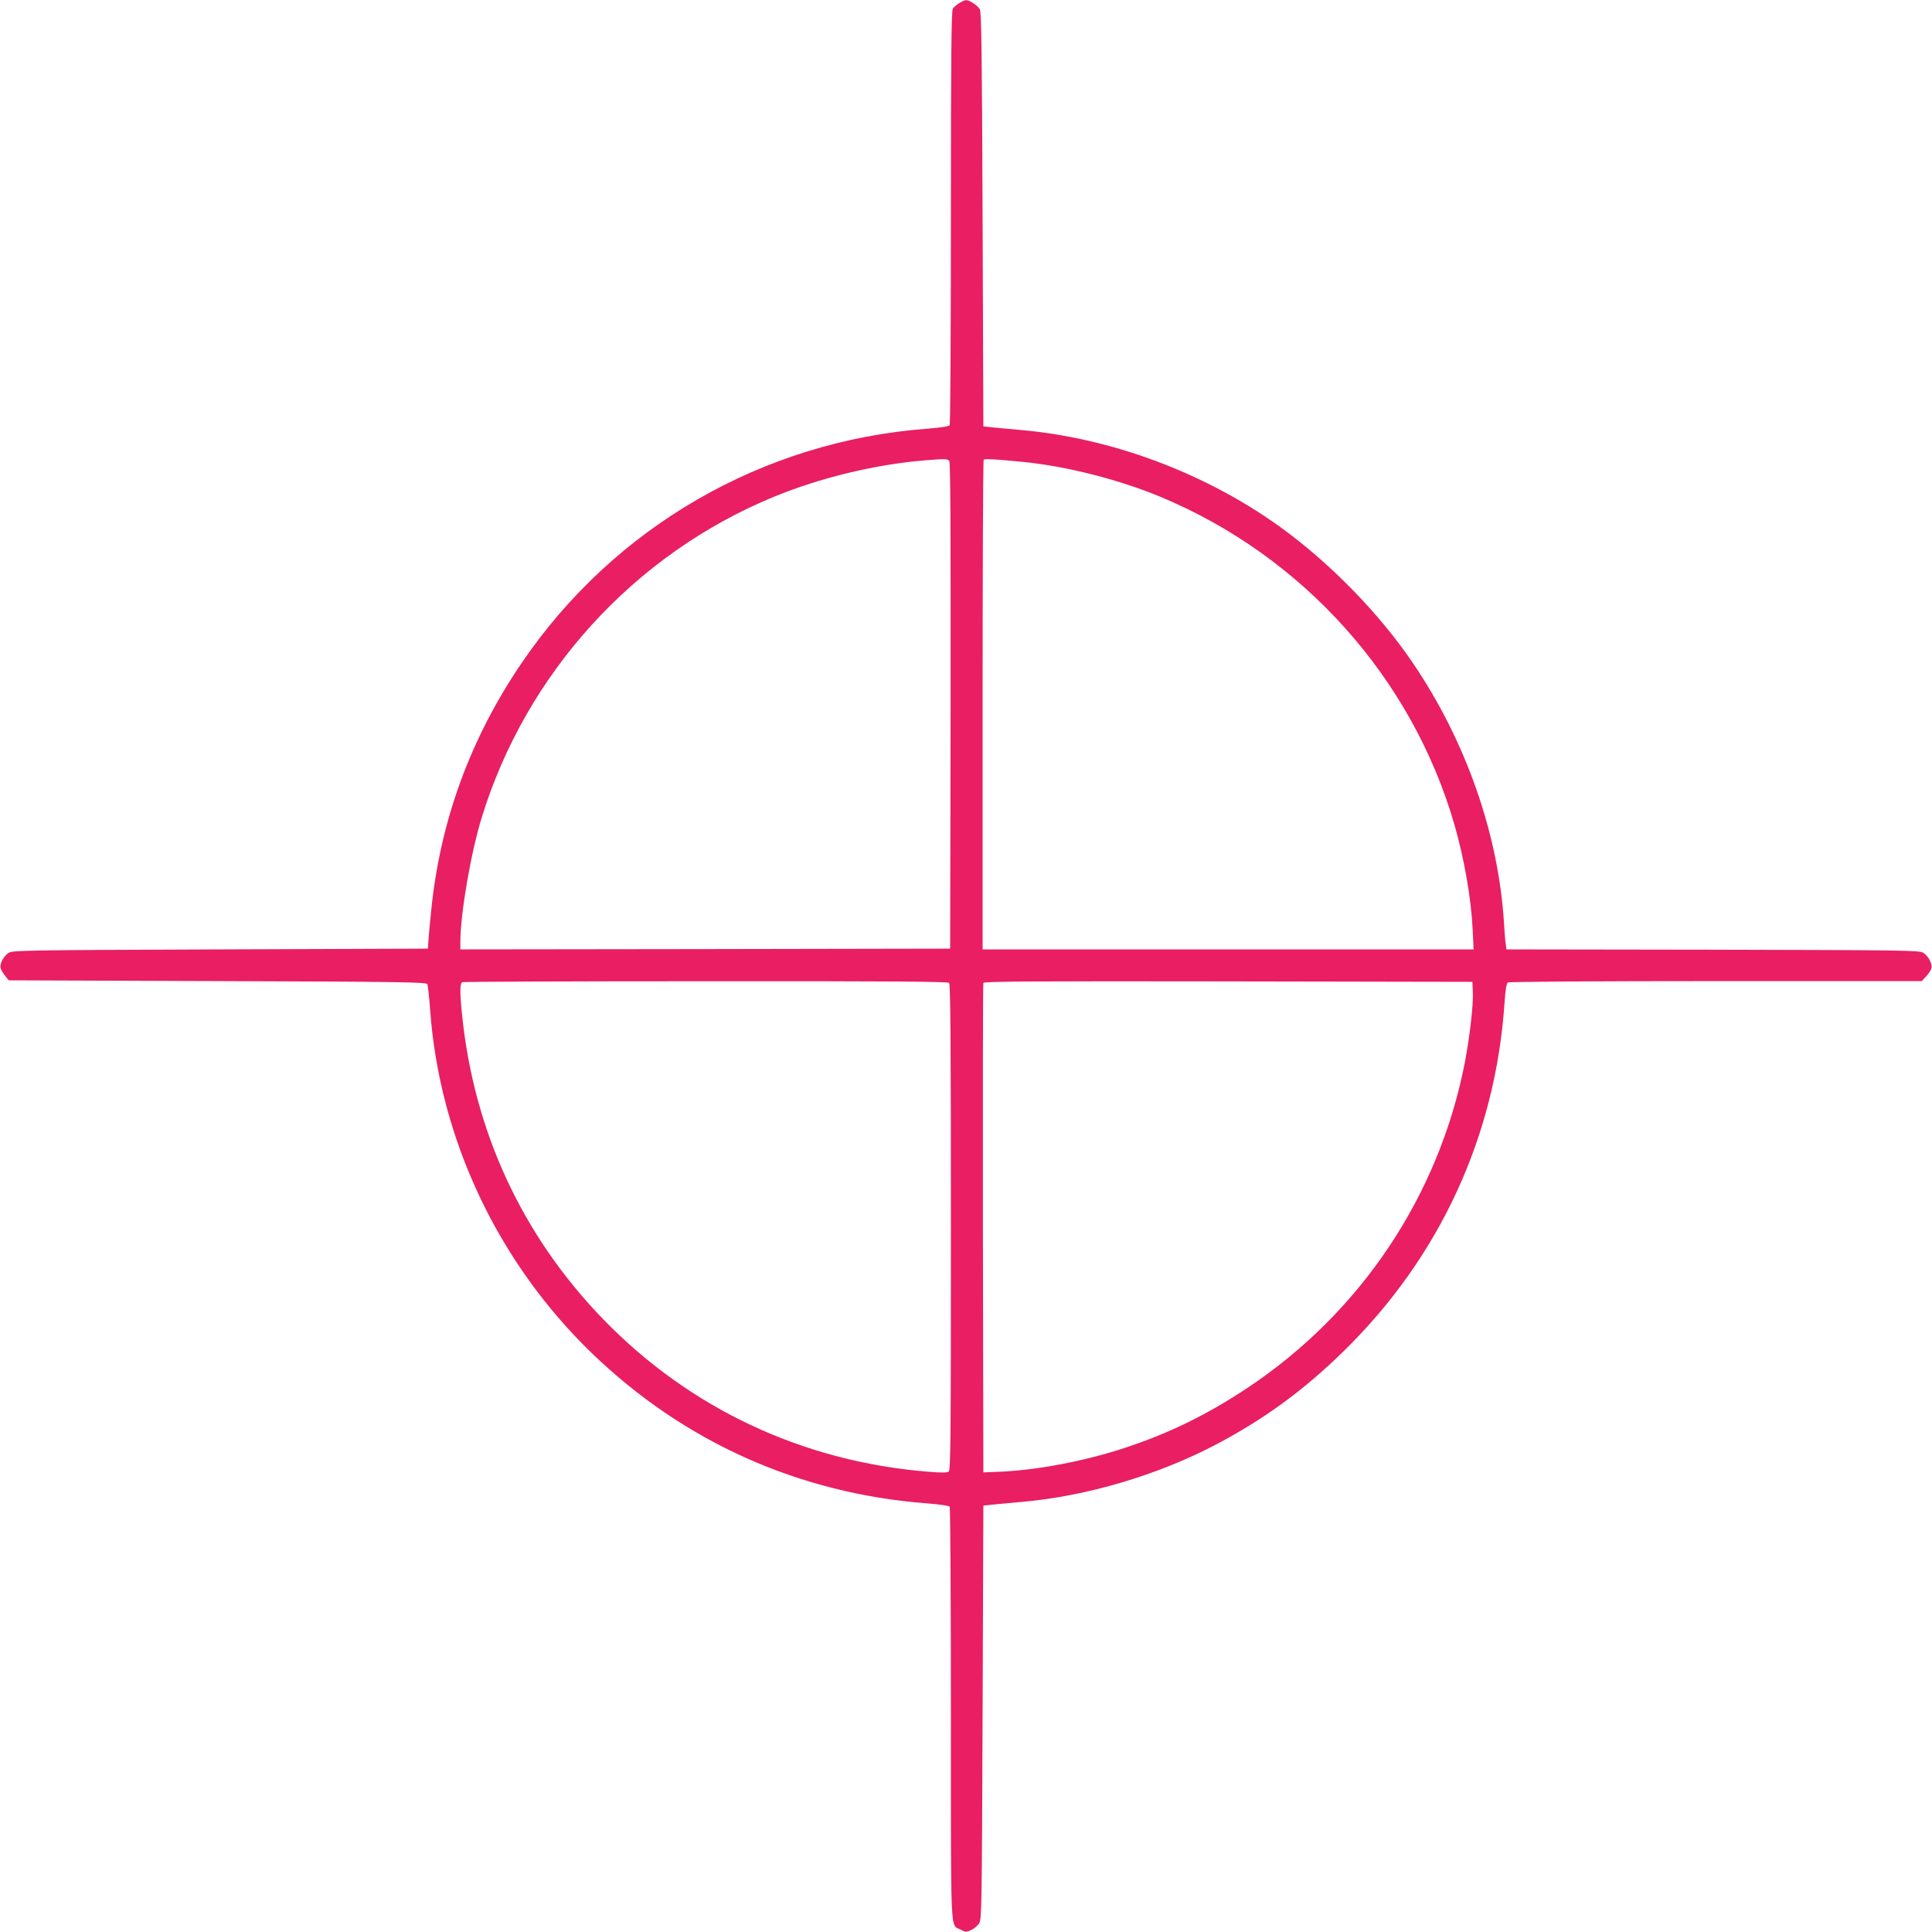 <?xml version="1.0" standalone="no"?>
<!DOCTYPE svg PUBLIC "-//W3C//DTD SVG 20010904//EN"
 "http://www.w3.org/TR/2001/REC-SVG-20010904/DTD/svg10.dtd">
<svg version="1.0" xmlns="http://www.w3.org/2000/svg"
 width="1280pt" height="1280pt" viewBox="0 0 1280 1280"
 preserveAspectRatio="xMidYMid meet">
<g transform="translate(0,1280) scale(0.1,-0.1)"
fill="#e91e63" stroke="none">
<path d="M6355 12779 c-16 -10 -36 -26 -42 -36 -10 -13 -13 -306 -13 -1382 0
-751 -4 -1371 -8 -1378 -5 -8 -59 -16 -147 -23 -1092 -82 -2077 -651 -2690
-1554 -341 -502 -540 -1049 -599 -1646 -9 -85 -17 -175 -18 -200 l-3 -45
-1375 -5 c-1291 -5 -1378 -6 -1403 -23 -34 -22 -60 -73 -53 -101 3 -11 16 -34
30 -51 l24 -30 1382 -5 c1216 -4 1384 -7 1391 -20 4 -8 13 -87 19 -175 63
-851 448 -1668 1071 -2270 608 -587 1371 -930 2219 -995 89 -7 148 -16 152
-23 4 -7 8 -626 8 -1377 0 -1505 -5 -1387 64 -1424 34 -18 39 -18 71 -3 19 9
42 29 52 44 17 26 18 100 23 1398 l5 1370 65 7 c36 3 123 12 194 18 425 37
900 178 1285 381 318 168 577 357 840 614 638 623 1010 1427 1069 2313 6 89
13 126 23 133 8 5 589 9 1377 9 l1364 0 29 31 c16 17 32 42 35 54 7 29 -19 80
-53 102 -26 17 -109 18 -1395 21 l-1367 2 -5 33 c-3 17 -8 77 -11 132 -35 592
-251 1213 -606 1735 -224 330 -555 668 -889 907 -493 352 -1108 581 -1705 634
-66 6 -149 14 -185 17 l-65 7 -5 1370 c-4 1106 -8 1374 -18 1393 -15 26 -69
62 -92 61 -8 0 -28 -9 -45 -20z m-66 -3033 c8 -10 10 -441 9 -1622 l-3 -1609
-1622 -3 -1623 -2 0 50 c0 185 69 588 141 822 295 960 1011 1746 1937 2127
305 125 662 212 987 240 148 12 162 12 174 -3z m496 -7 c285 -29 630 -117 902
-230 943 -392 1665 -1196 1948 -2169 66 -229 112 -491 122 -702 l6 -128 -1626
0 -1627 0 0 1618 c0 890 3 1622 7 1626 8 8 87 3 268 -15z m-497 -3451 c9 -9
12 -382 12 -1619 0 -1369 -2 -1608 -14 -1618 -11 -9 -46 -9 -143 -1 -827 68
-1571 418 -2143 1006 -542 558 -863 1253 -940 2033 -14 139 -13 198 3 204 6 3
732 6 1613 6 1232 1 1603 -2 1612 -11z m3470 -61 c4 -86 -21 -299 -53 -466
-172 -883 -689 -1656 -1440 -2156 -265 -176 -513 -298 -808 -396 -278 -92
-602 -153 -867 -161 l-75 -3 -3 1615 c-1 888 0 1621 3 1628 3 10 333 12 1622
10 l1618 -3 3 -68z"/>
</g>
</svg>
